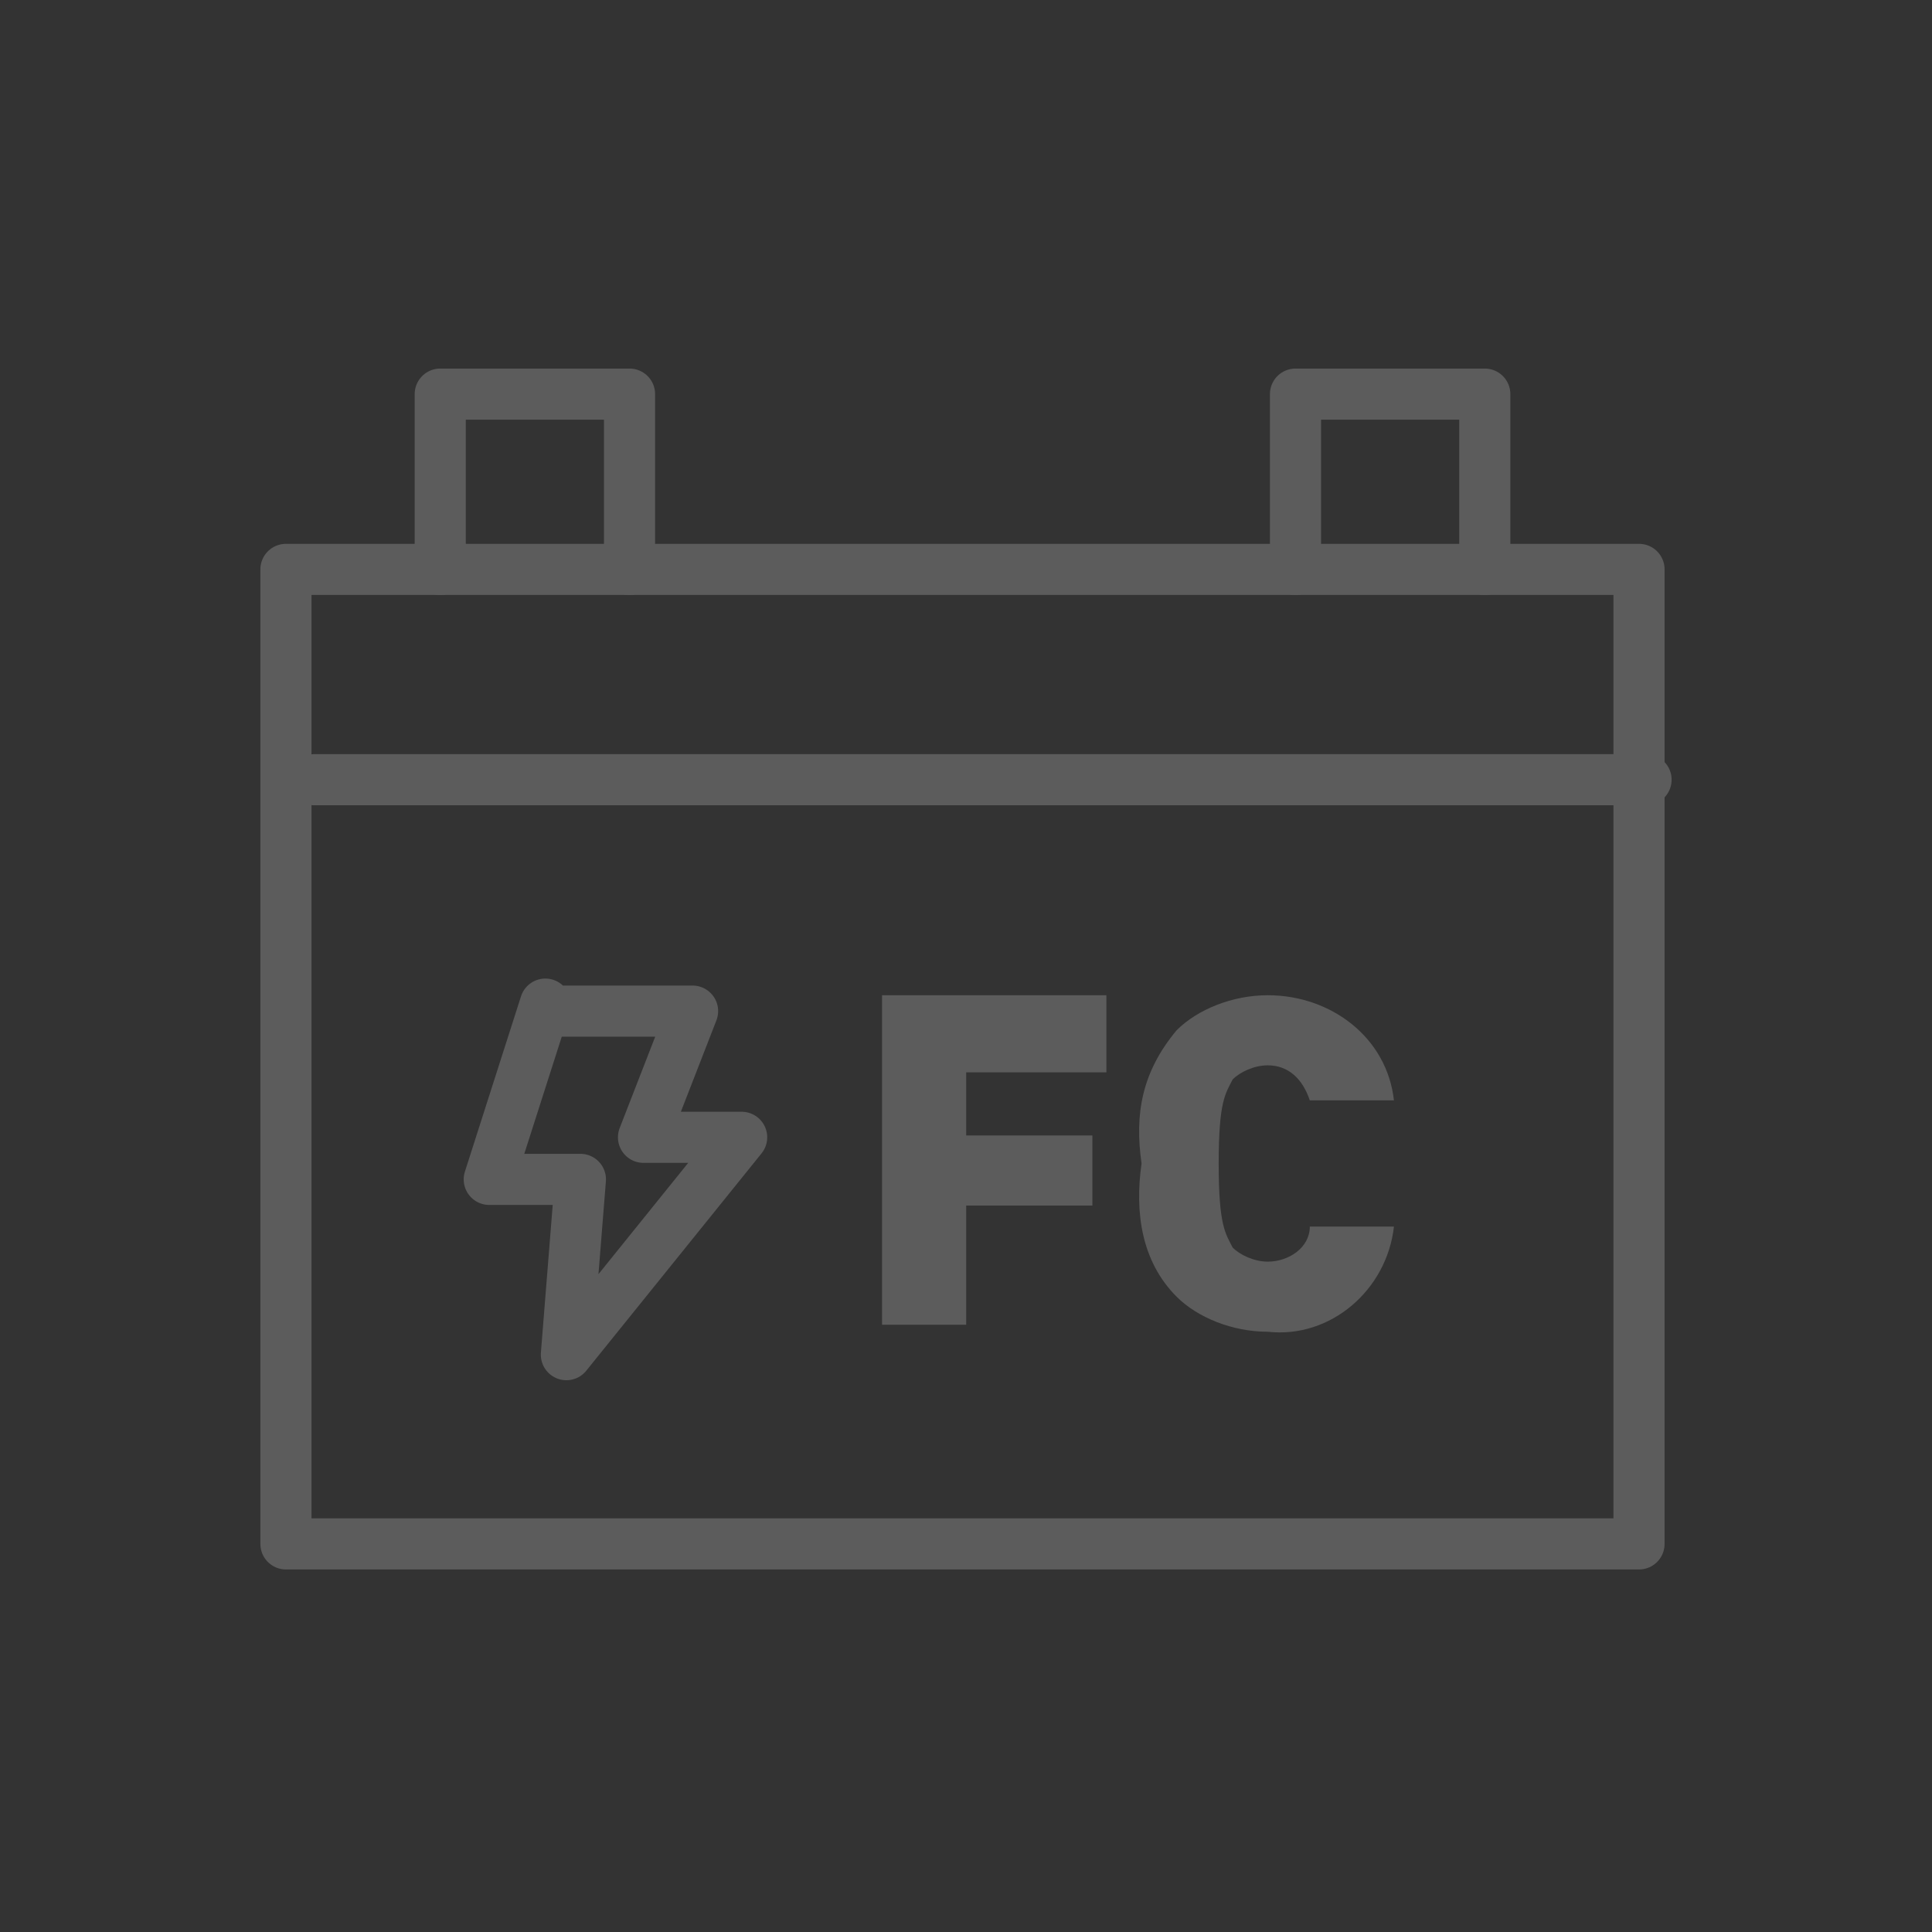 <svg width="250" height="250" viewBox="0 0 250 250" fill="none" xmlns="http://www.w3.org/2000/svg">
<rect x="0" y="0" width="250" height="250" fill="#333333" stroke="none"/>
<g opacity="0.2">
<path d="M212.089 73.68H37V199.78H212.089V73.68Z" stroke="white" stroke-width="6.616" stroke-miterlimit="10" stroke-linecap="round" stroke-linejoin="round"/>
<path d="M56.967 73.68V51H81.461V73.68" stroke="white" stroke-width="6.616" stroke-miterlimit="10" stroke-linecap="round" stroke-linejoin="round"/>
<path d="M167.637 73.68V51H192.131V73.68" stroke="white" stroke-width="6.616" stroke-miterlimit="10" stroke-linecap="round" stroke-linejoin="round"/>
<path d="M40.631 100.895H212.999" stroke="white" stroke-width="6.616" stroke-miterlimit="10" stroke-linecap="round" stroke-linejoin="round"/>
<path d="M143.167 138.761V128.782H114.137V171.421H125.023V155.998H141.353V146.926H125.023V138.761H143.167Z" fill="white"/>
<path d="M157.696 150.555C157.696 142.39 158.603 141.483 159.51 139.669C160.417 138.761 162.232 137.854 164.046 137.854C166.768 137.854 168.582 139.669 169.489 142.39H180.376C179.468 134.225 172.211 128.782 164.046 128.782C159.51 128.782 154.974 130.597 152.253 133.318C147.717 138.761 146.809 144.205 147.717 150.555C146.809 156.905 147.717 163.256 152.253 167.792C154.974 170.513 159.51 172.328 164.046 172.328C172.211 173.235 179.468 166.885 180.376 158.72H169.489C169.489 161.441 166.768 163.256 164.046 163.256C162.232 163.256 160.417 162.349 159.51 161.441C158.603 159.627 157.696 158.72 157.696 150.555Z" fill="white"/>
<path d="M70.568 129.932L63.31 152.612H75.104L73.29 175.292L95.97 147.168H83.269L89.619 130.839H70.568V129.932Z" stroke="white" stroke-width="6.616" stroke-miterlimit="10" stroke-linecap="round" stroke-linejoin="round"/>
</g>
</svg>
